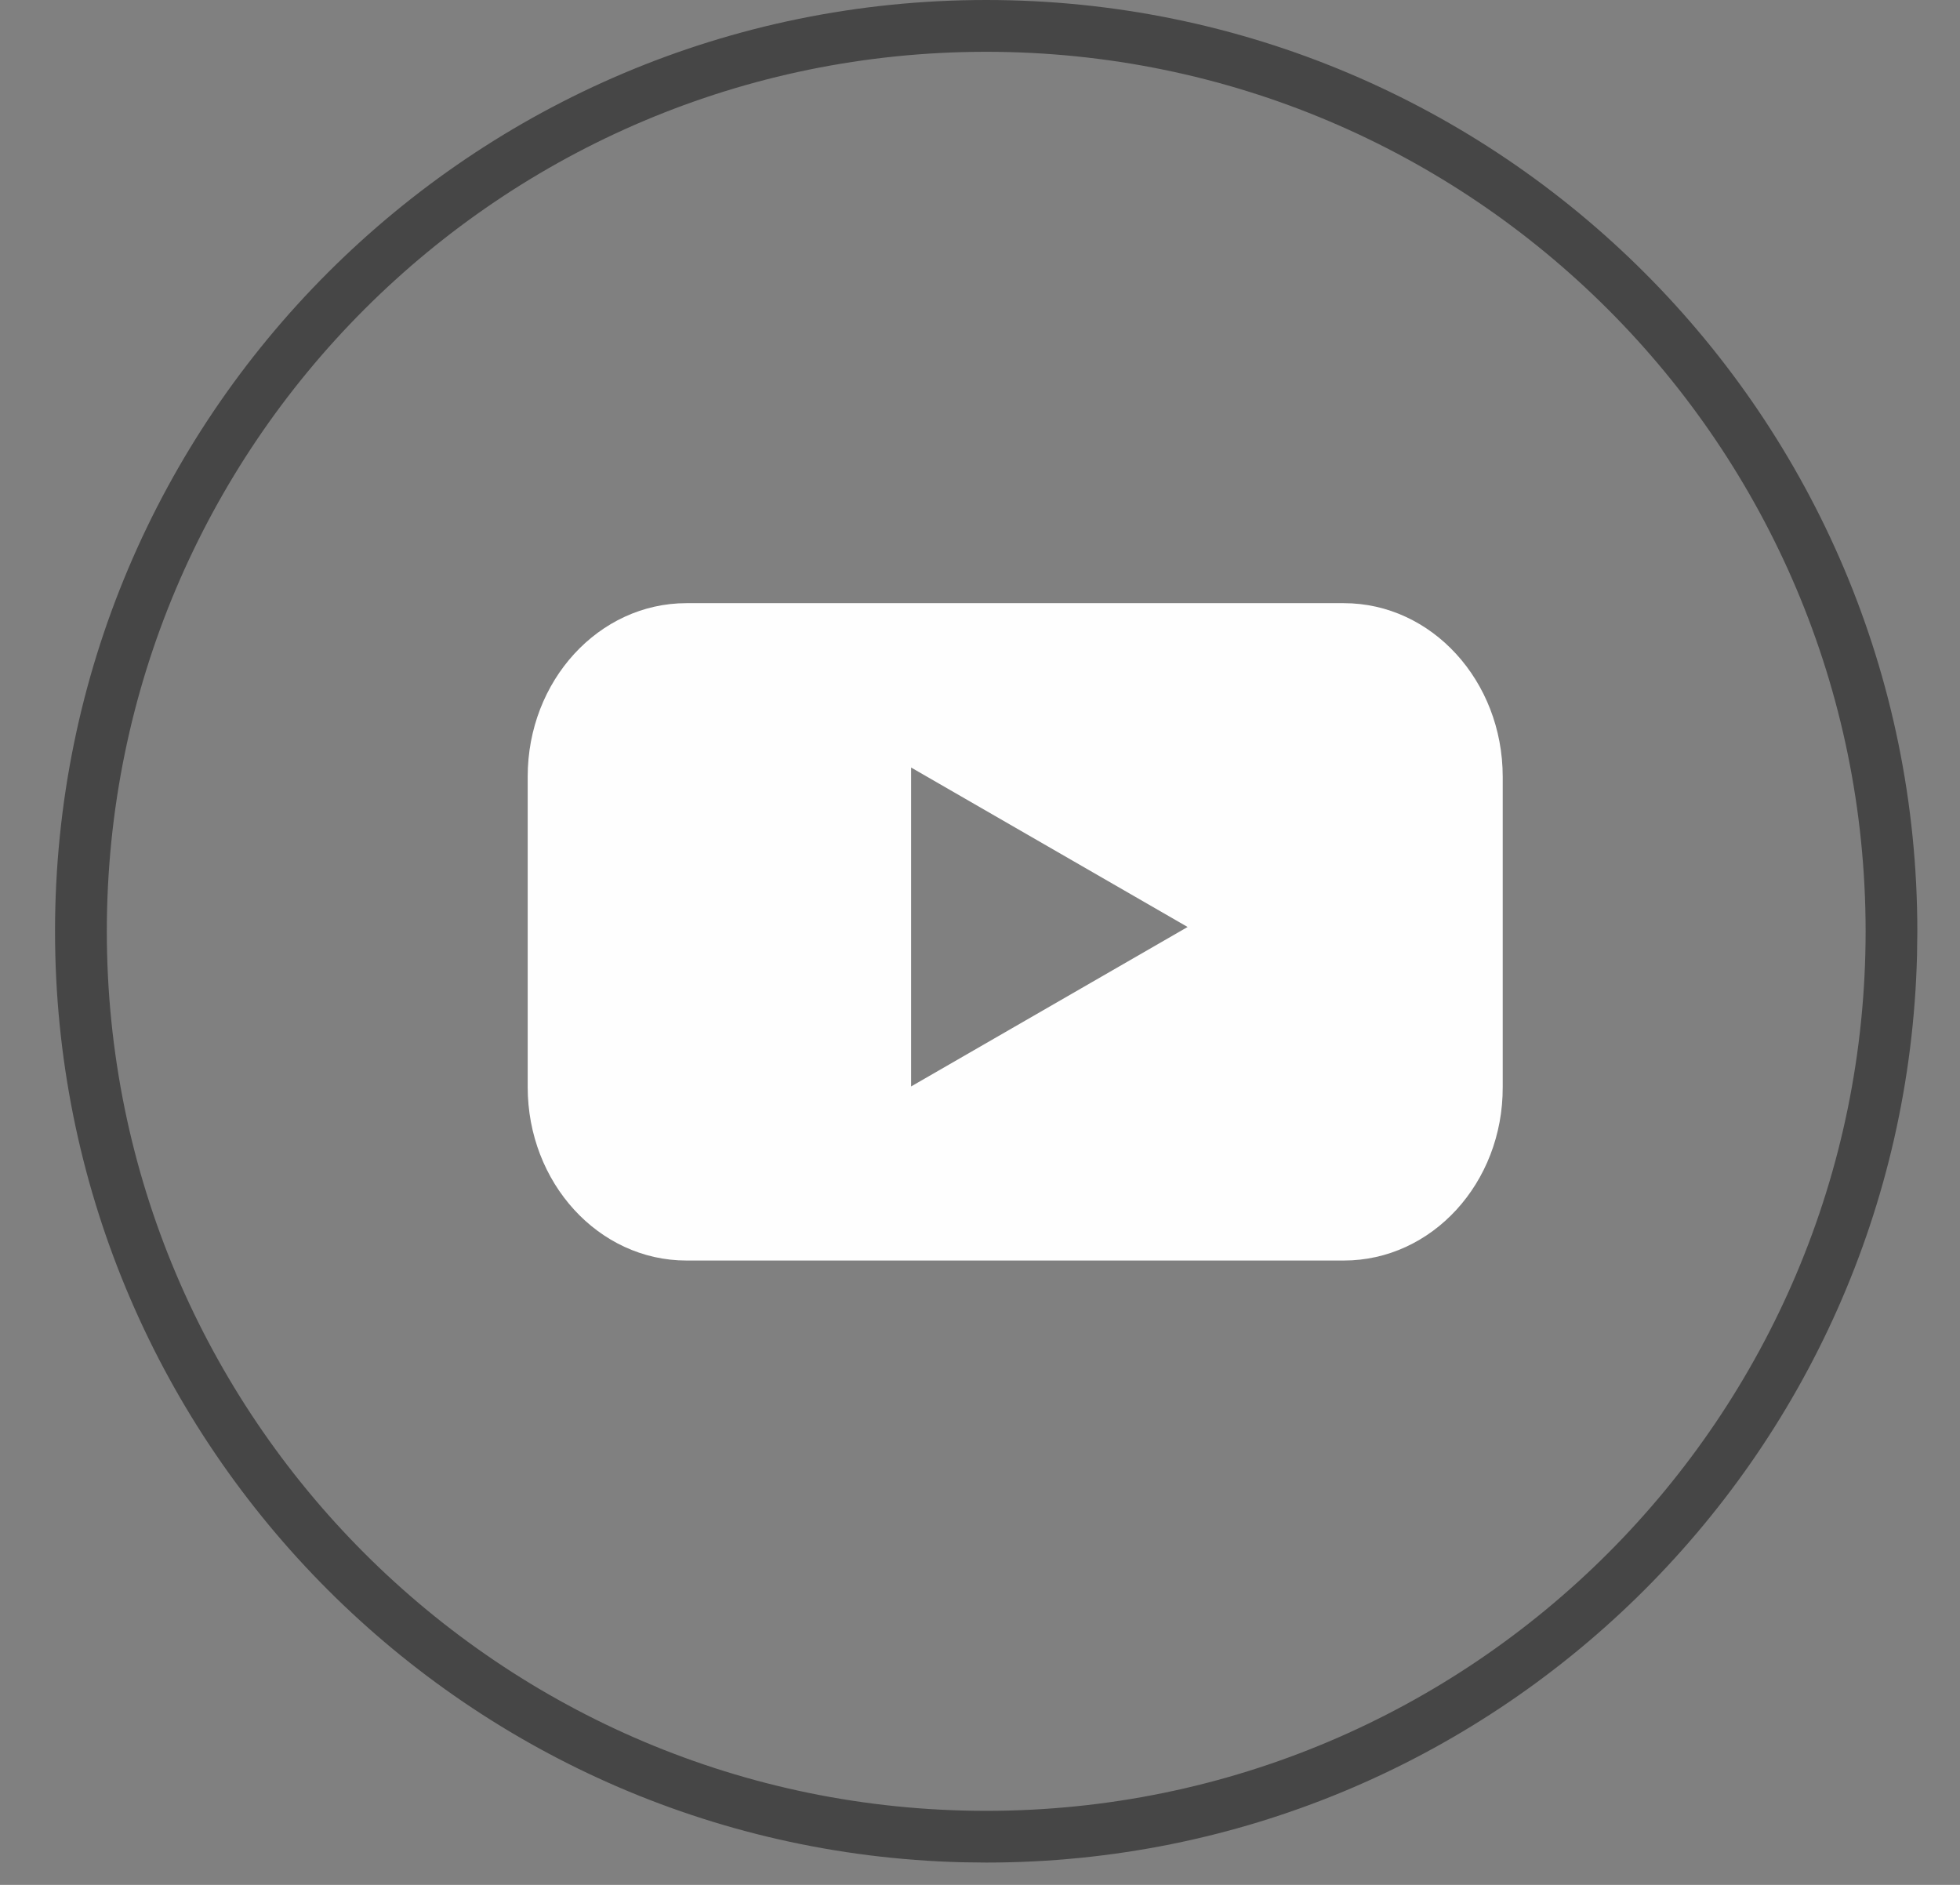 <svg xmlns="http://www.w3.org/2000/svg" width="26" height="25" viewBox="0 0 26 25" fill="none"><rect x="0" y="0" width="26" height="25" fill="#808080" stroke="none"/><path d="M24.748 12.352C24.747 5.909 19.524 0.687 13.082 0.687C6.639 0.687 1.417 5.909 1.417 12.352C1.417 18.794 6.639 24.017 13.082 24.018V24.704L12.763 24.7C6.089 24.531 0.73 19.067 0.73 12.352C0.73 5.53 6.26 0 13.082 0C19.903 0 25.434 5.53 25.434 12.352L25.43 12.671C25.261 19.345 19.797 24.704 13.082 24.704V24.018C19.524 24.018 24.748 18.794 24.748 12.352Z" fill="#464646"></path><path d="M17.826 8C18.993 8 19.933 9.032 19.934 10.301V14.418C19.938 15.692 18.993 16.719 17.826 16.719H9.106C7.94 16.719 7 15.687 7 14.418V10.301C7 9.027 7.945 8 9.106 8H17.826ZM12.086 14.41L15.754 12.295L12.086 10.18V14.41Z" fill="#FEFEFE"></path></svg>